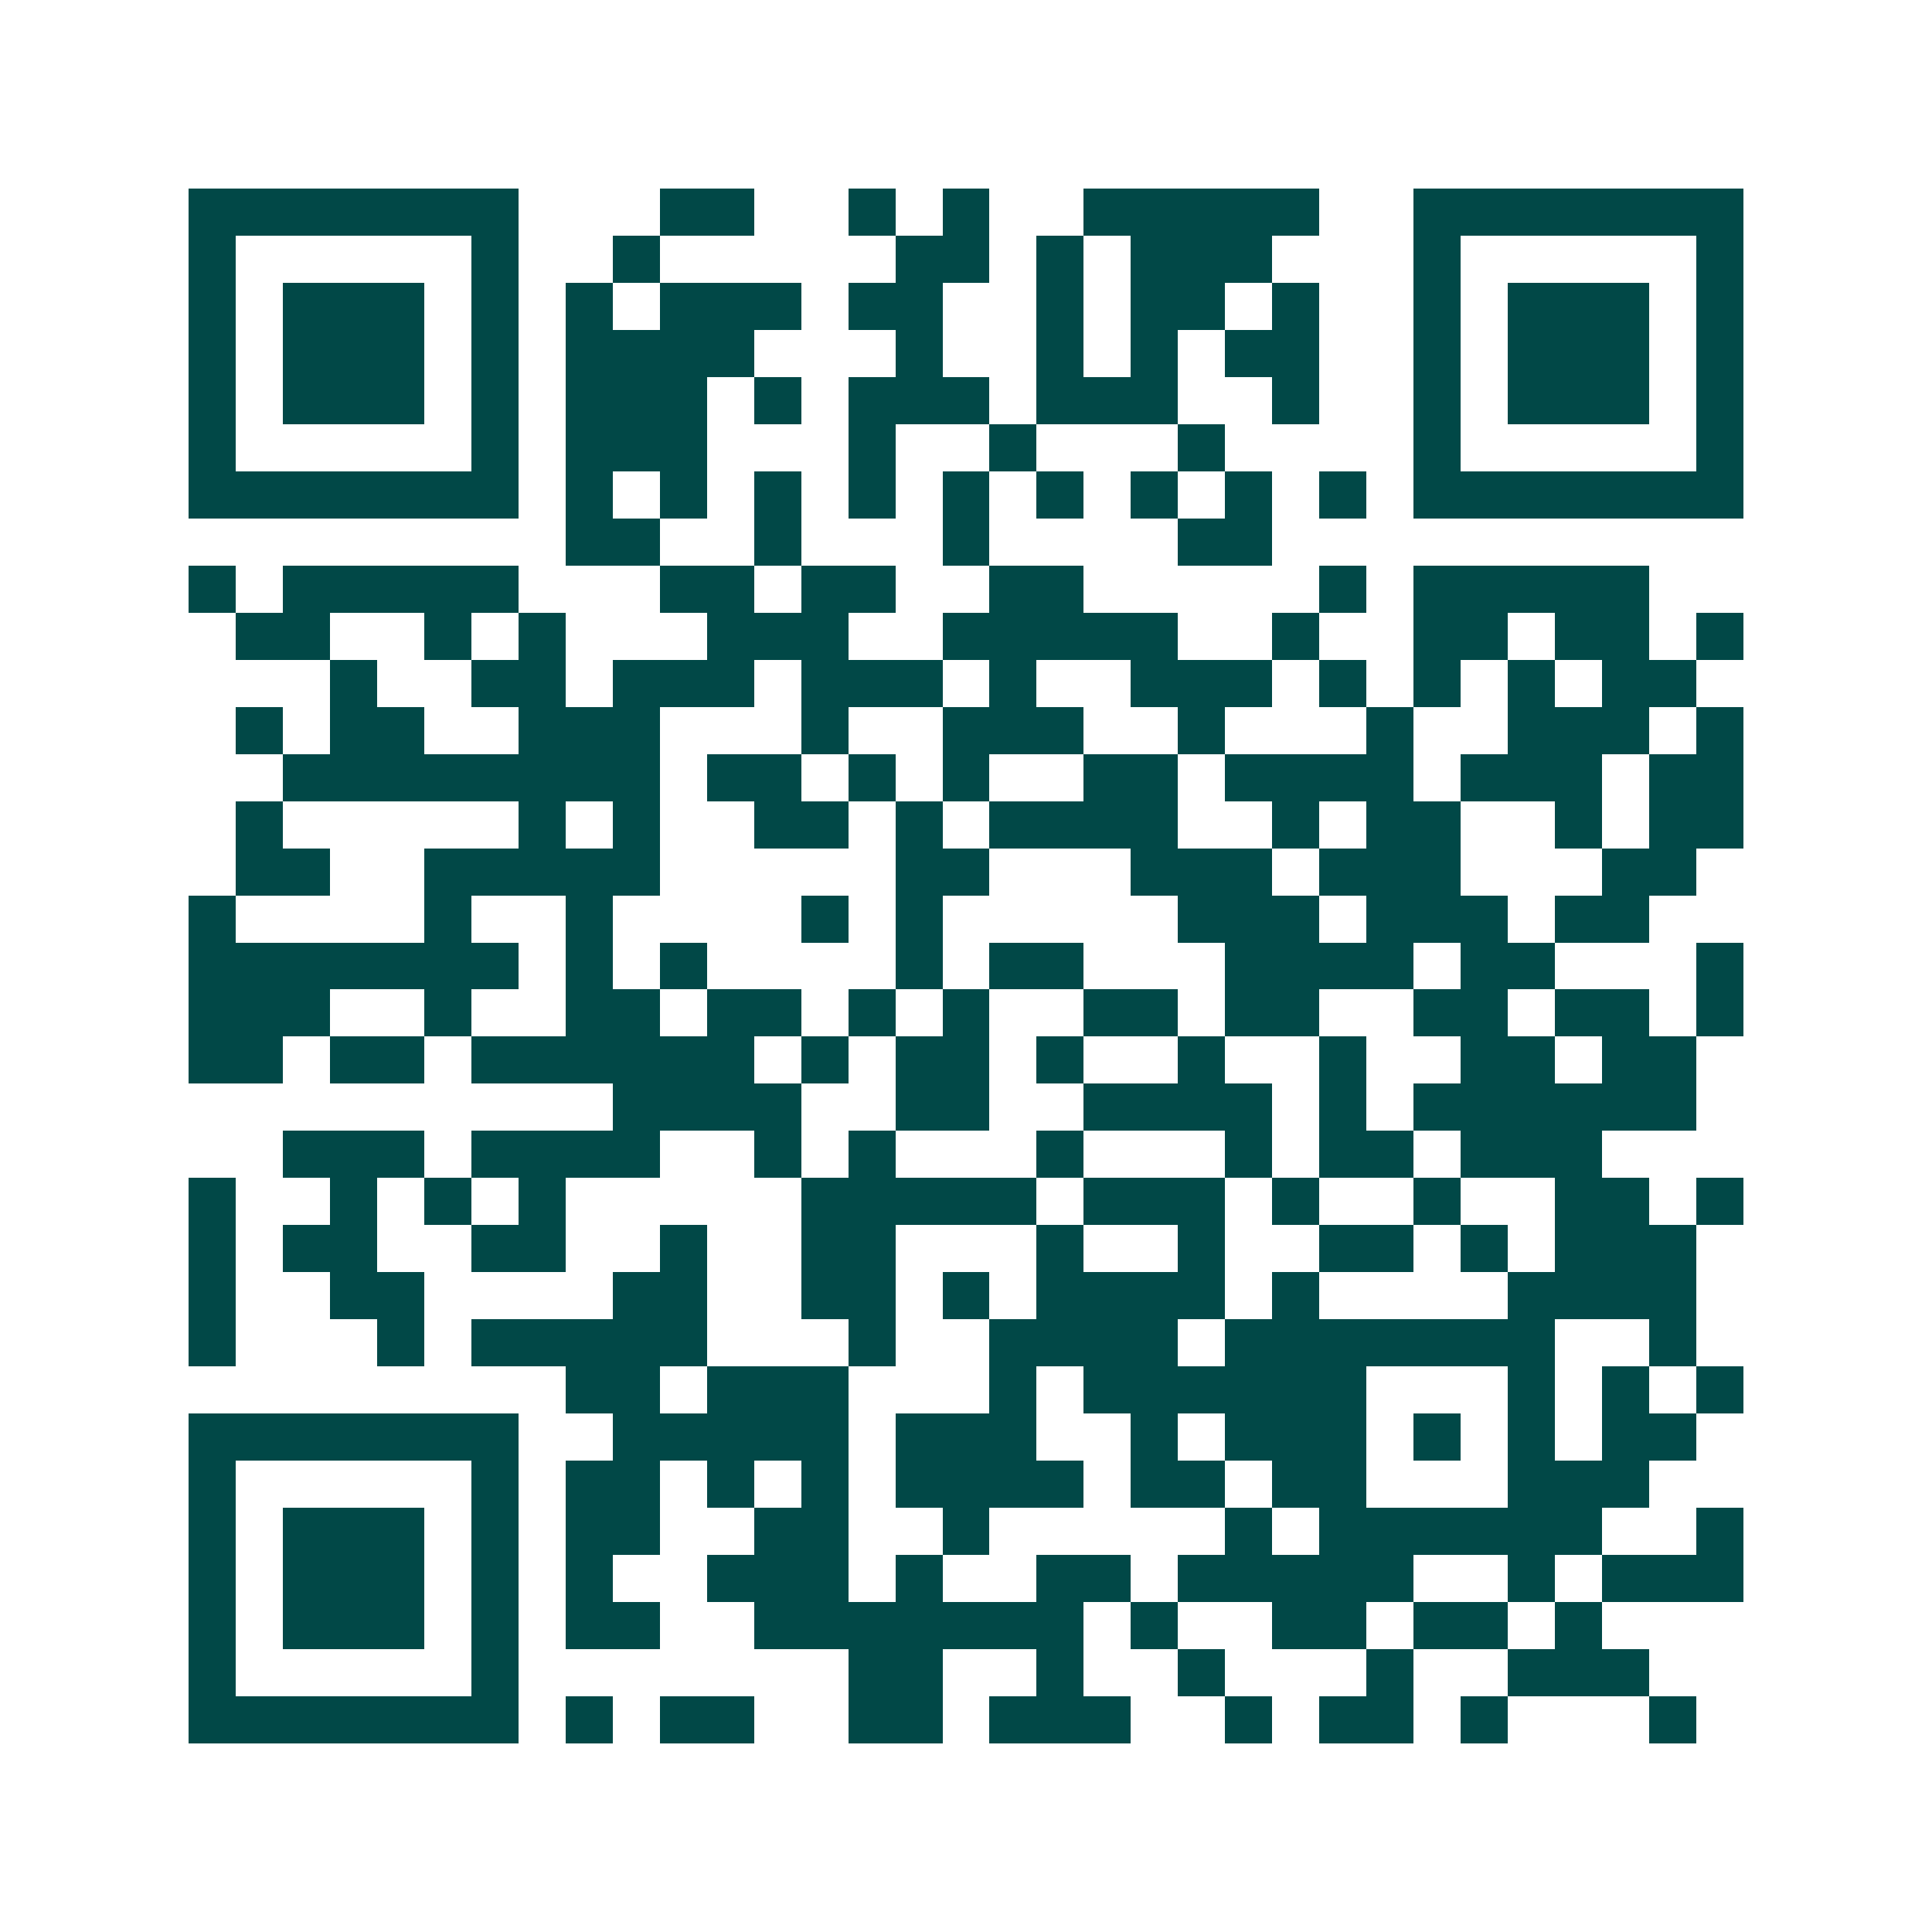 <svg xmlns="http://www.w3.org/2000/svg" width="200" height="200" viewBox="0 0 41 41" shape-rendering="crispEdges"><path fill="#ffffff" d="M0 0h41v41H0z"/><path stroke="#014847" d="M4 4.5h7m3 0h2m2 0h1m1 0h1m2 0h5m2 0h7M4 5.5h1m5 0h1m2 0h1m5 0h2m1 0h1m1 0h3m3 0h1m5 0h1M4 6.5h1m1 0h3m1 0h1m1 0h1m1 0h3m1 0h2m2 0h1m1 0h2m1 0h1m2 0h1m1 0h3m1 0h1M4 7.5h1m1 0h3m1 0h1m1 0h4m3 0h1m2 0h1m1 0h1m1 0h2m2 0h1m1 0h3m1 0h1M4 8.5h1m1 0h3m1 0h1m1 0h3m1 0h1m1 0h3m1 0h3m2 0h1m2 0h1m1 0h3m1 0h1M4 9.5h1m5 0h1m1 0h3m3 0h1m2 0h1m3 0h1m4 0h1m5 0h1M4 10.5h7m1 0h1m1 0h1m1 0h1m1 0h1m1 0h1m1 0h1m1 0h1m1 0h1m1 0h1m1 0h7M12 11.5h2m2 0h1m3 0h1m4 0h2M4 12.5h1m1 0h5m3 0h2m1 0h2m2 0h2m5 0h1m1 0h5M5 13.5h2m2 0h1m1 0h1m3 0h3m2 0h5m2 0h1m2 0h2m1 0h2m1 0h1M7 14.5h1m2 0h2m1 0h3m1 0h3m1 0h1m2 0h3m1 0h1m1 0h1m1 0h1m1 0h2M5 15.5h1m1 0h2m2 0h3m3 0h1m2 0h3m2 0h1m3 0h1m2 0h3m1 0h1M6 16.5h8m1 0h2m1 0h1m1 0h1m2 0h2m1 0h4m1 0h3m1 0h2M5 17.5h1m5 0h1m1 0h1m2 0h2m1 0h1m1 0h4m2 0h1m1 0h2m2 0h1m1 0h2M5 18.5h2m2 0h5m5 0h2m3 0h3m1 0h3m3 0h2M4 19.5h1m4 0h1m2 0h1m4 0h1m1 0h1m5 0h3m1 0h3m1 0h2M4 20.5h7m1 0h1m1 0h1m4 0h1m1 0h2m3 0h4m1 0h2m3 0h1M4 21.5h3m2 0h1m2 0h2m1 0h2m1 0h1m1 0h1m2 0h2m1 0h2m2 0h2m1 0h2m1 0h1M4 22.5h2m1 0h2m1 0h6m1 0h1m1 0h2m1 0h1m2 0h1m2 0h1m2 0h2m1 0h2M13 23.5h4m2 0h2m2 0h4m1 0h1m1 0h6M6 24.5h3m1 0h4m2 0h1m1 0h1m3 0h1m3 0h1m1 0h2m1 0h3M4 25.5h1m2 0h1m1 0h1m1 0h1m5 0h5m1 0h3m1 0h1m2 0h1m2 0h2m1 0h1M4 26.5h1m1 0h2m2 0h2m2 0h1m2 0h2m3 0h1m2 0h1m2 0h2m1 0h1m1 0h3M4 27.5h1m2 0h2m4 0h2m2 0h2m1 0h1m1 0h4m1 0h1m4 0h4M4 28.5h1m3 0h1m1 0h5m3 0h1m2 0h4m1 0h7m2 0h1M12 29.5h2m1 0h3m3 0h1m1 0h6m3 0h1m1 0h1m1 0h1M4 30.5h7m2 0h5m1 0h3m2 0h1m1 0h3m1 0h1m1 0h1m1 0h2M4 31.5h1m5 0h1m1 0h2m1 0h1m1 0h1m1 0h4m1 0h2m1 0h2m3 0h3M4 32.5h1m1 0h3m1 0h1m1 0h2m2 0h2m2 0h1m5 0h1m1 0h6m2 0h1M4 33.5h1m1 0h3m1 0h1m1 0h1m2 0h3m1 0h1m2 0h2m1 0h5m2 0h1m1 0h3M4 34.5h1m1 0h3m1 0h1m1 0h2m2 0h7m1 0h1m2 0h2m1 0h2m1 0h1M4 35.5h1m5 0h1m7 0h2m2 0h1m2 0h1m3 0h1m2 0h3M4 36.5h7m1 0h1m1 0h2m2 0h2m1 0h3m2 0h1m1 0h2m1 0h1m3 0h1"/></svg>
